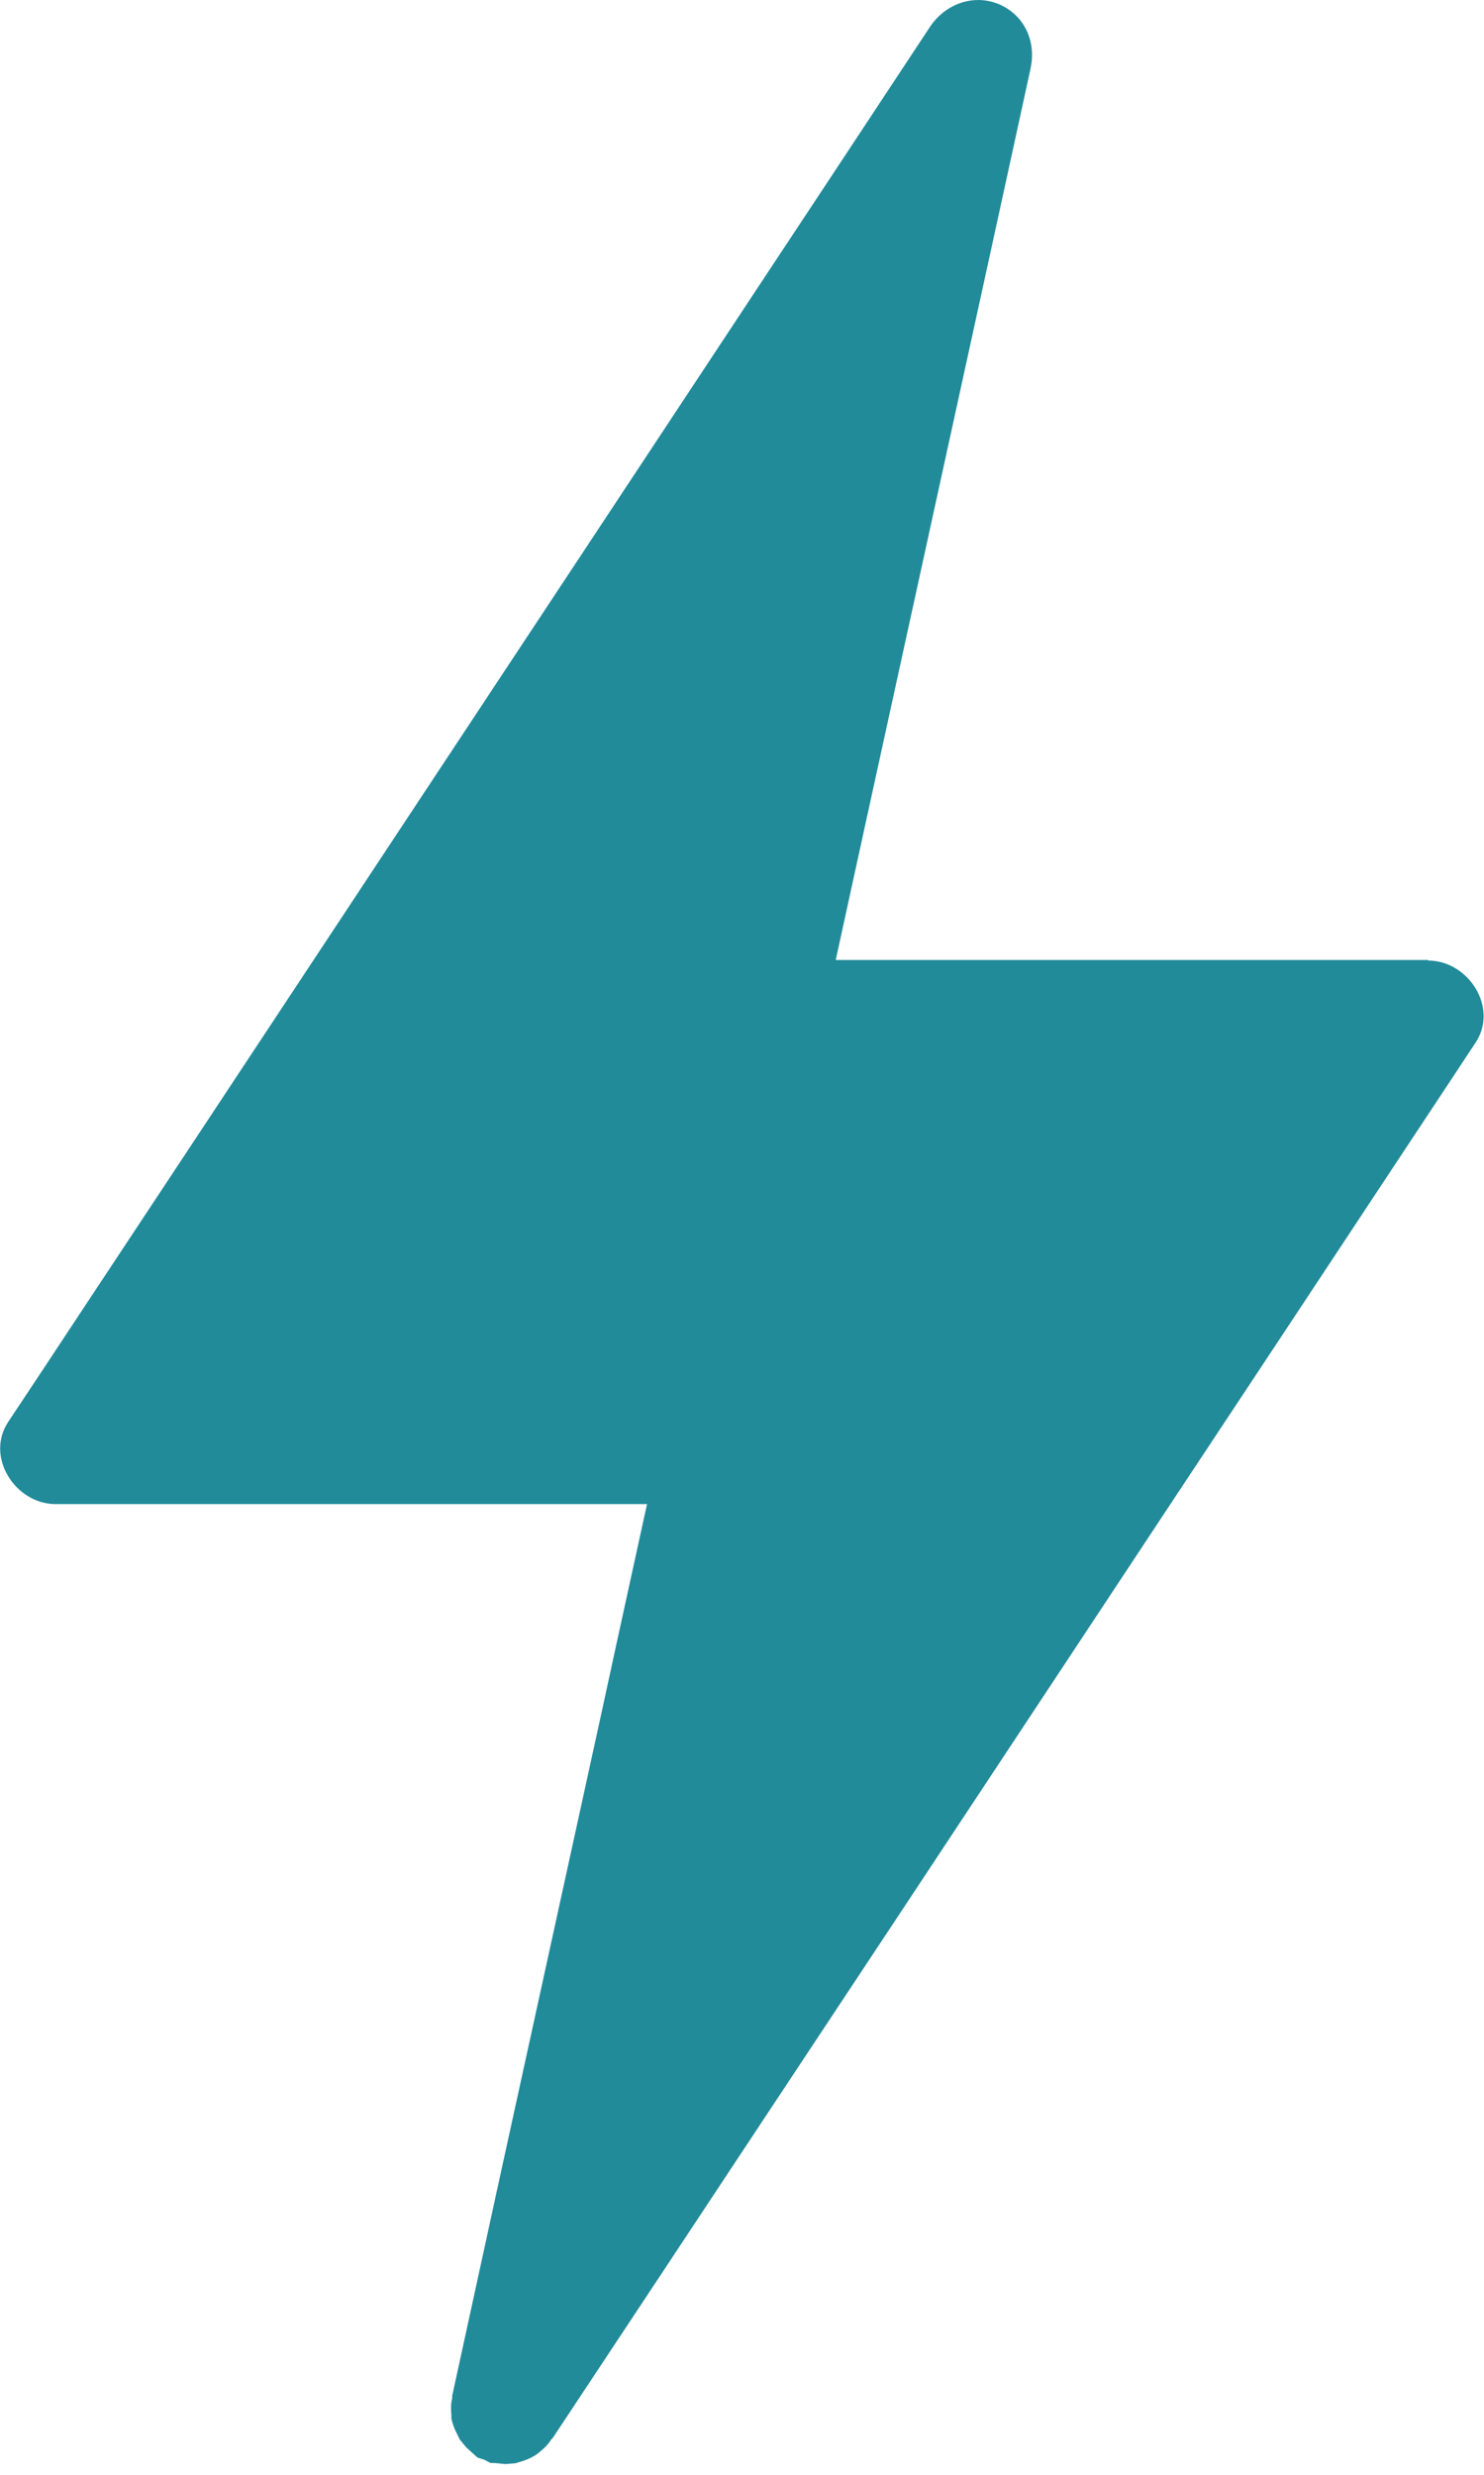 <svg xmlns="http://www.w3.org/2000/svg" width="18" height="30" viewBox="0 0 18 30" fill="none"><path fill-rule="evenodd" clip-rule="evenodd" d="M17.323 11.637H10.137C10.315 10.815 10.497 9.993 10.676 9.171C11.104 7.217 11.532 5.262 11.96 3.305C12.139 2.483 12.321 1.657 12.499 0.835C12.564 0.545 12.462 0.248 12.193 0.089C11.866 -0.099 11.478 0.026 11.279 0.327C10.865 0.954 10.453 1.578 10.039 2.205C9.061 3.681 8.087 5.16 7.11 6.636C5.97 8.362 4.828 10.085 3.688 11.812C2.782 13.182 1.875 14.556 0.968 15.925C0.678 16.365 0.388 16.804 0.098 17.239C-0.181 17.665 0.189 18.233 0.675 18.233H7.848C7.669 19.055 7.487 19.877 7.309 20.703C6.88 22.66 6.452 24.615 6.024 26.569C5.846 27.391 5.664 28.216 5.485 29.042V29.071C5.468 29.137 5.468 29.207 5.475 29.276V29.319C5.488 29.375 5.505 29.428 5.532 29.481L5.579 29.576L5.657 29.669L5.758 29.761L5.792 29.791L5.873 29.817L5.95 29.857H5.997L6.132 29.87L6.253 29.86L6.358 29.827C6.412 29.808 6.462 29.785 6.51 29.752L6.547 29.722C6.601 29.679 6.648 29.633 6.685 29.573L6.705 29.553C7.12 28.926 7.534 28.302 7.949 27.675C8.926 26.199 9.904 24.72 10.882 23.245L14.306 18.068C15.213 16.698 16.123 15.325 17.03 13.951C17.32 13.512 17.61 13.076 17.899 12.637C18.179 12.212 17.808 11.644 17.323 11.644V11.637Z" fill="#218B9A"></path></svg>